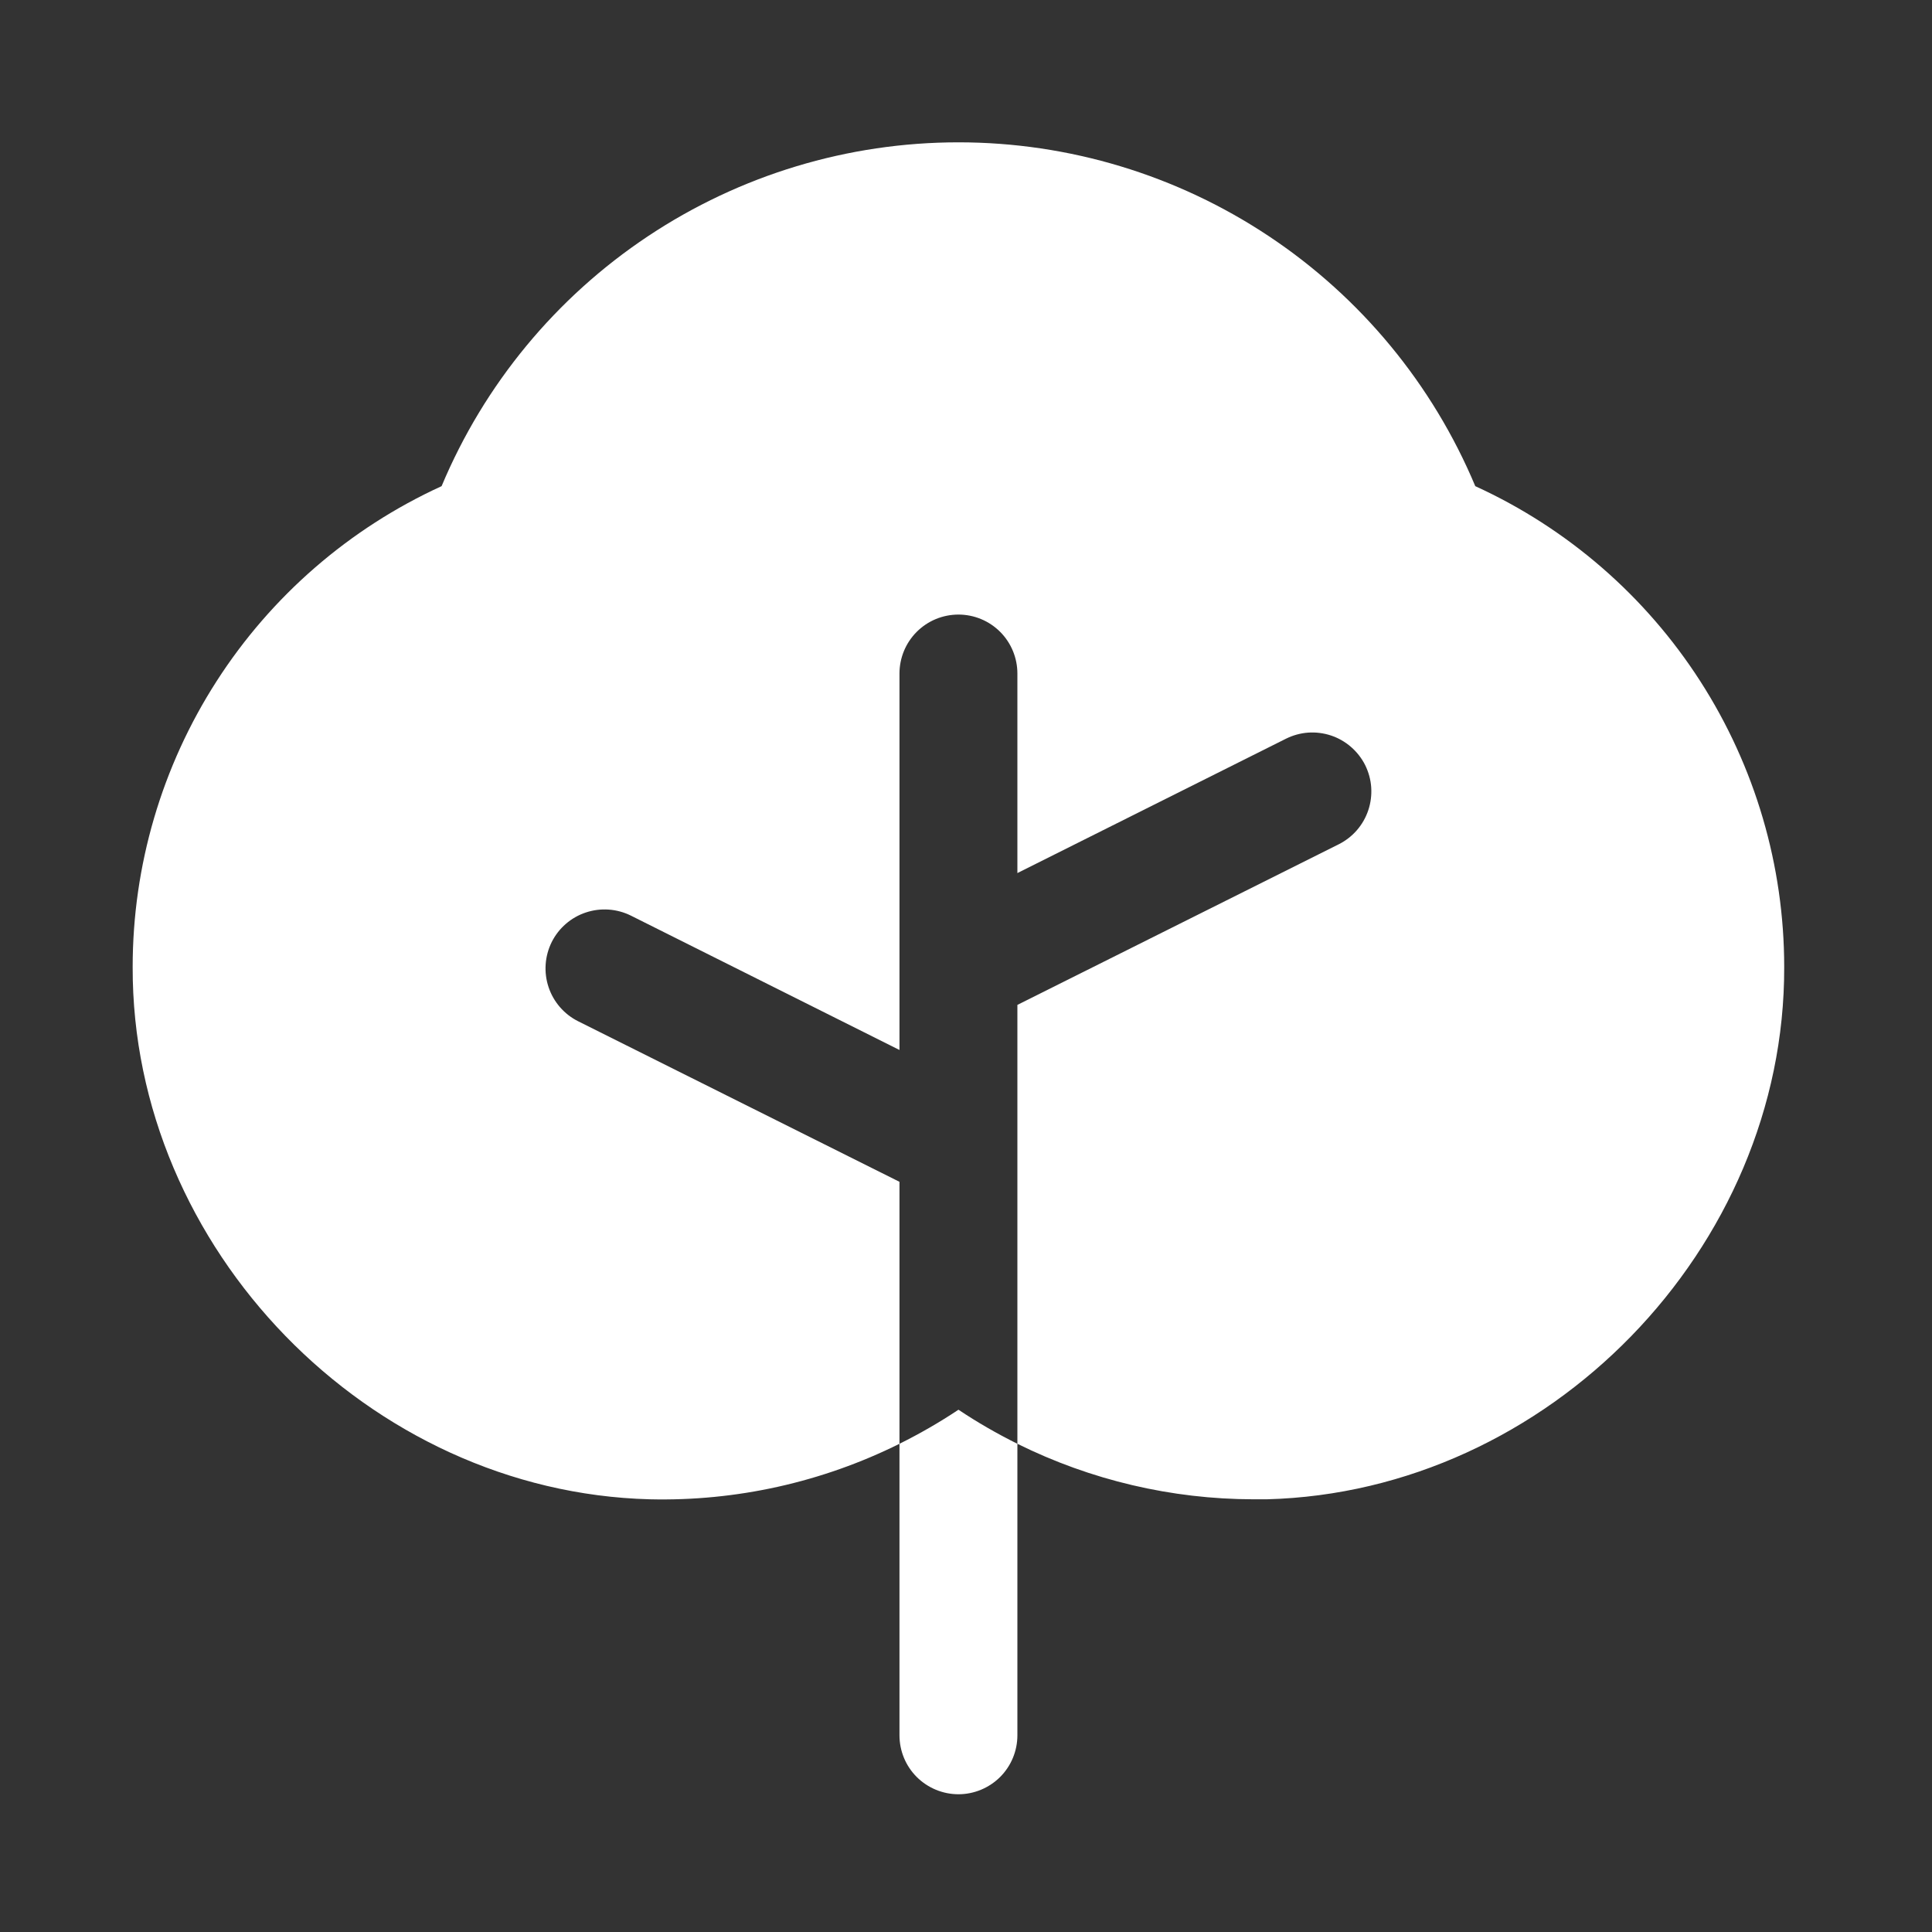 <?xml version="1.0" encoding="UTF-8"?> <svg xmlns="http://www.w3.org/2000/svg" width="30" height="30" viewBox="0 0 30 30" fill="none"><rect x="0" y="0" width="30" height="30" fill="#333333" stroke="none"/><g clip-path="url(#clip0_10198_1469)"><path d="M14.883 21.89C15.176 22.086 15.482 22.262 15.798 22.419V26.945C15.798 27.188 15.702 27.421 15.53 27.593C15.358 27.764 15.125 27.861 14.883 27.861C14.64 27.861 14.407 27.764 14.235 27.593C14.063 27.421 13.967 27.188 13.967 26.945V22.419C14.283 22.262 14.589 22.086 14.883 21.89ZM22.908 7.549C22.246 5.968 21.13 4.617 19.702 3.667C18.274 2.717 16.598 2.21 14.883 2.21C13.167 2.21 11.491 2.717 10.063 3.667C8.635 4.617 7.519 5.968 6.857 7.549C5.426 8.203 4.213 9.255 3.363 10.578C2.512 11.902 2.06 13.442 2.06 15.015C2.048 19.389 5.723 23.167 10.09 23.281C11.433 23.313 12.764 23.017 13.967 22.419V18.351L8.977 15.858C8.76 15.749 8.595 15.559 8.518 15.328C8.441 15.097 8.459 14.846 8.567 14.628C8.676 14.411 8.867 14.245 9.097 14.169C9.328 14.092 9.58 14.11 9.797 14.218L13.967 16.304V10.459C13.967 10.216 14.063 9.983 14.235 9.811C14.407 9.639 14.64 9.543 14.883 9.543C15.125 9.543 15.358 9.639 15.53 9.811C15.702 9.983 15.798 10.216 15.798 10.459V13.557L19.968 11.471C20.076 11.417 20.193 11.385 20.313 11.376C20.433 11.368 20.553 11.383 20.668 11.421C20.782 11.459 20.887 11.519 20.978 11.598C21.069 11.677 21.144 11.773 21.198 11.88C21.251 11.988 21.284 12.105 21.292 12.225C21.3 12.345 21.285 12.466 21.247 12.58C21.209 12.694 21.149 12.8 21.07 12.891C20.991 12.982 20.895 13.056 20.788 13.11L15.798 15.604V22.419C16.937 22.984 18.191 23.279 19.462 23.281H19.67C24.041 23.167 27.718 19.389 27.705 15.015C27.705 13.442 27.253 11.902 26.402 10.578C25.552 9.255 24.339 8.203 22.908 7.549Z" fill="white"></path></g><defs><clipPath id="clip0_10198_1469"><rect width="29.309" height="29.309" fill="white" transform="translate(0.228 0.384)"></rect></clipPath></defs></svg> 